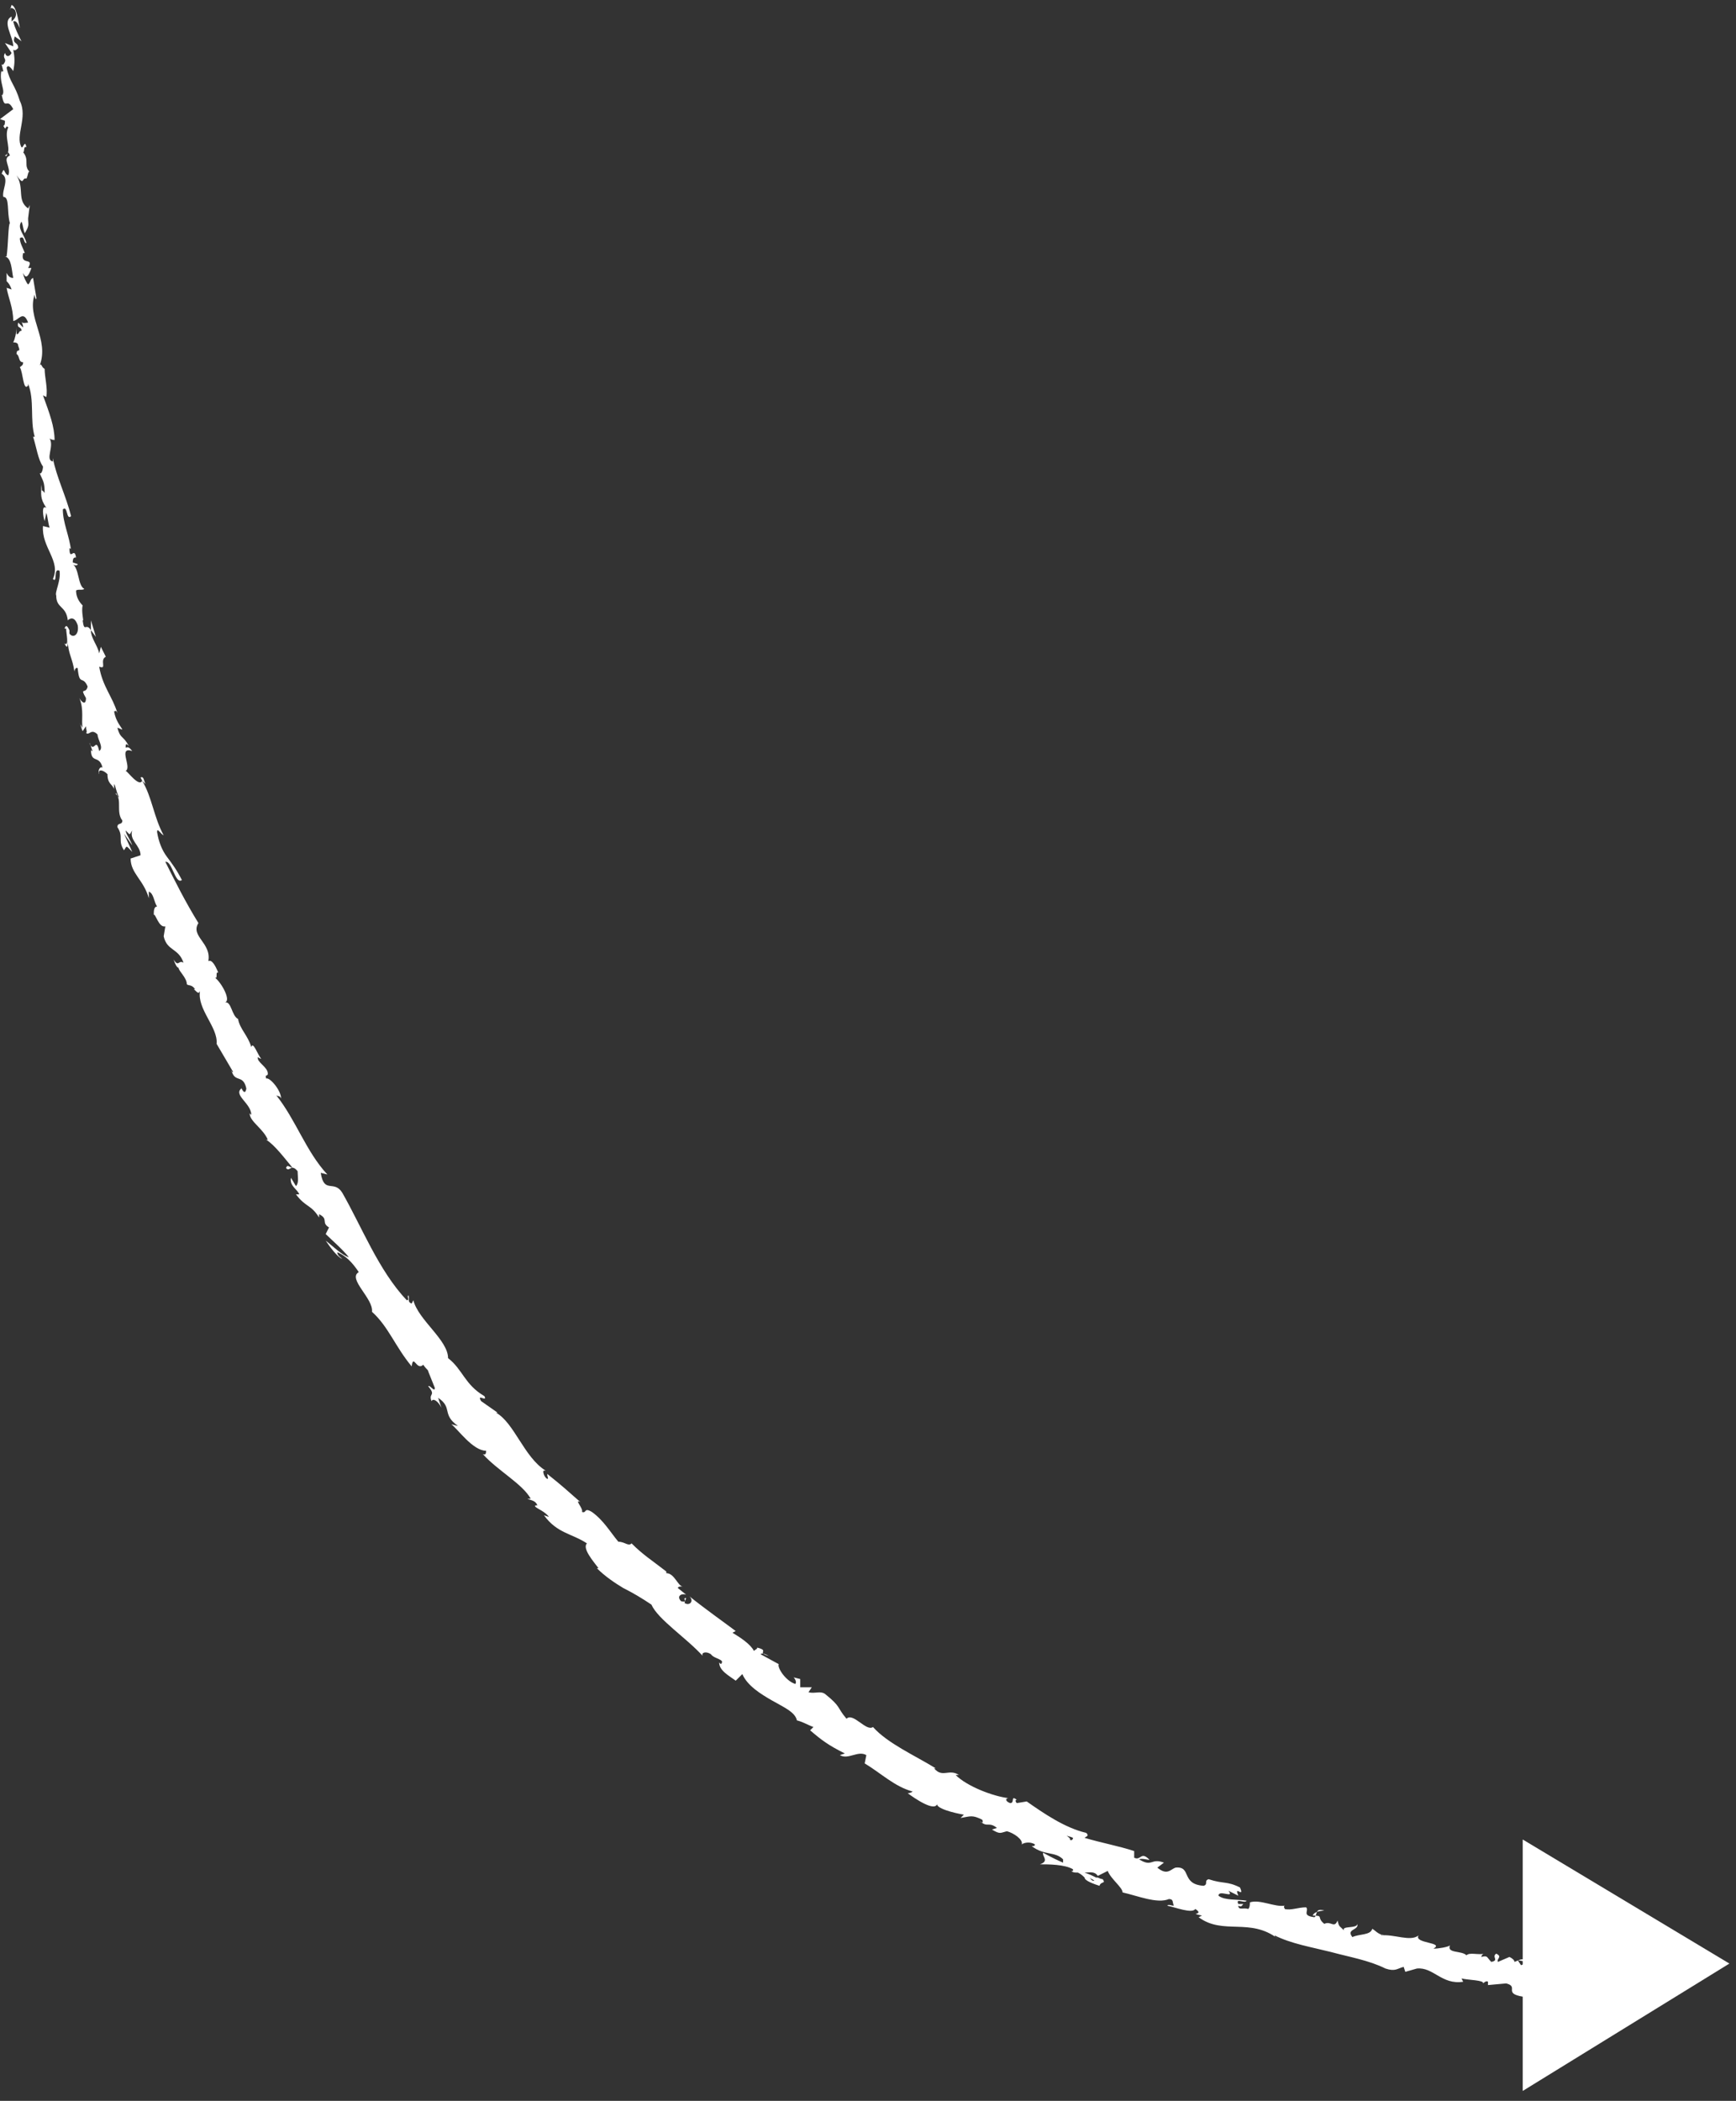 <?xml version="1.0" encoding="utf-8"?>
<!-- Generator: Adobe Illustrator 21.0.0, SVG Export Plug-In . SVG Version: 6.00 Build 0)  -->
<svg version="1.1" id="Layer_1" xmlns="http://www.w3.org/2000/svg" xmlns:xlink="http://www.w3.org/1999/xlink" x="0px" y="0px"
	 viewBox="0 0 105 127" style="enable-background:new 0 0 105 127;" xml:space="preserve" width="105px" height="127px">
<rect x="0" y="0" width="105" height="127" fill="#333333" stroke="none"/>
<style type="text/css">
	.st0{fill:#FFFFFF;}
</style>
<path class="st0" d="M80.1,115.5c-0.6-0.2-0.4,0.3-0.6,0.4c-0.8-0.1-0.3-0.4-0.5-0.6c-0.5,0-0.9,0.2-1.3,0.1c0-0.1-0.1-0.1,0-0.2
	c-0.6,0.1-1.5-0.4-2.1-0.2c0,0,0-0.1,0-0.1c0,0.2,0,0.4-0.1,0.5c-0.3-0.1-0.6,0.1-0.6-0.2c0.2,0.1,0.2,0,0.3-0.1l-0.3,0
	c-0.2-0.4,0.4,0,0.5-0.2c-0.6-0.1-1.3,0-1.7-0.3c0-0.4,1,0.2,0.6-0.3l0.6,0.3c-0.3-0.7,0.4,0.2,0.1-0.5c-0.8-0.4-1-0.2-1.9-0.5
	c-0.3,0.1,0,0.3-0.3,0.4c-1.4-0.1-0.7-1.2-1.7-1.1c-0.3,0.1-0.5,0.5-1.1,0l0.4-0.3c-0.8-0.3-0.7,0.3-1.5-0.2c0.2-0.1,0.7,0.1,0.6,0
	c-0.5-0.5-0.5,0.1-0.9-0.1l0-0.4c-0.9-0.3-2-0.5-3-0.8c0.1-0.1,0.3-0.1,0.1-0.3c-1.3-0.3-2.6-1.2-3.6-1.9l-0.6,0.1
	c-0.1-0.1-0.1-0.2,0-0.2c-0.4-0.3-0.1,0.2-0.4,0.2c-0.3-0.1-0.3-0.3-0.1-0.3c-0.9-0.1-2.5-0.7-3.2-1.4l0.2,0c-0.6-0.4-1,0.2-1.5-0.4
	l0.1,0c-1.3-0.8-2.9-1.5-3.8-2.5c-0.4,0.3-1.2-0.9-1.6-0.5c-0.6-0.7-0.3-0.7-1.3-1.5c-0.3-0.2-0.6,0-1-0.1l0.2-0.3l-0.7,0l0-0.5
	l-0.4-0.1c0.1,0.1,0.2,0.3,0.1,0.4c-0.6-0.2-1.1-1-1-1.2L46,100c0.1-0.1,0.3,0,0.5,0.1c-0.8-0.2,0.1-0.3-0.7-0.5
	c0,0.1-0.1,0.1-0.2,0.2c-0.2-0.4-0.8-0.8-1.3-1.1l0.2-0.1c-0.8-0.6-1.8-1.3-2.8-2.1c0.3,0.3,0,0.6-0.3,0.4l0.1-0.3
	c-0.3,0,0.2,0.3-0.3,0.2c-0.3-0.3,0-0.5,0.3-0.4L41,96c0-0.1,0.2-0.1,0.3-0.1c-0.3,0-0.5-0.8-1-0.8l0-0.1c-0.9-0.7-1.4-1-2.1-1.7
	c-0.2,0.2-0.4-0.1-0.8-0.1c-0.5-0.6-0.9-1.3-1.6-1.8c-0.5-0.3-0.3,0.1-0.6,0c0.1-0.2-0.5-0.8-0.1-0.6c-0.8-0.7-1-0.9-2-1.7
	c0,0.2,0.1,0.3,0,0.3c-0.2-0.1-0.3-0.5-0.2-0.5l0.1,0c-1.3-0.8-1.9-2.9-3-3.5l0.1,0l-1-0.7c-0.3-0.5,0.4,0.1,0.2-0.3
	c-1.2-0.7-1.3-1.6-2.2-2.3c0-1.1-1.8-2.3-2.1-3.5l-0.1,0.2c-0.3-0.1-0.1-0.3-0.2-0.5c-0.1,0.1,0.1,0.3-0.1,0.3
	c-1.7-1.8-2.7-4.4-3.9-6.5c-0.5-0.8-1.1,0.1-1.3-1.2l0.4,0.1c-1.3-1.4-1.9-3.3-3.1-4.8c0.1,0.1,0.2,0,0.3,0.2c0-0.5-0.7-1.3-0.9-1.2
	c-0.1-0.3,0.1-0.1,0.1-0.3c0-0.4-0.7-0.7-0.6-1c0,0,0.1,0.1,0.2,0.1c-0.2-0.2-0.5-1.1-0.6-0.7c-0.2-0.7-0.7-1.1-0.8-1.7
	c-0.4-0.2-0.4-1.1-0.8-1c0.4-0.1-0.2-1.2-0.6-1.5c0.2,0.1,0-0.4,0.2-0.3c-0.2-0.5-0.4-0.8-0.6-0.7c0.2-1.1-1.1-1.5-0.6-2.3
	c-0.8-1.3-1.4-2.5-2-3.7c0.4-0.1,0.6,1.4,1,1.1c-0.3-0.6-0.6-1-0.9-1.4c-0.3-0.4-0.5-0.9-0.6-1.5c0-0.3,0.2,0.1,0.4,0.2
	c-0.6-1.1-0.7-2.3-1.3-3.3c0,0,0.1,0.1,0.2,0.2c-0.1-0.2-0.1-0.5-0.3-0.4l0.1,0.2c-0.2,0.4-0.9-0.6-1-0.6C8,46.4,7.1,45.1,8,45.4
	c-0.1-0.1-0.2-0.3-0.4-0.2c0-0.2,0-0.3,0.2-0.1c-0.4-0.7-0.5-0.4-0.7-1.1c0.1,0,0.2,0.1,0.3,0.1C7.3,43.9,7,43.6,6.9,43
	C7,43,7,42.9,7.1,43.1c-0.3-1-0.9-1.6-1.1-2.8c0.5,0.2,0-0.4,0.4-0.6l-0.3-0.6L6,39.5c-0.1-0.5-0.5-0.9-0.5-1.4l0.3,0.4l-0.3-1
	l0,0.6c-0.3-0.5-0.4,0.2-0.5-0.6c0.1,0.1-0.1-0.5,0-0.9l0,0c-0.2-0.2-0.4-0.5-0.4-0.9c0.1-0.1,0.4,0,0.5-0.1
	c-0.4-0.2-0.3-1.2-0.7-1.5c0.1,0.1,0.3,0.1,0.3,0L4.4,34c0-0.3,0.1-0.3,0.2-0.3c-0.1-0.7-0.4,0.3-0.4-0.6c0,0.1,0.1,0,0.1,0.2
	c-0.1-0.9-0.5-1.7-0.5-2.5c0.3-0.3,0.2,0.7,0.5,0.4C4,30,3.4,28.8,3.2,27.7l0,0.2C2.7,27.8,3.3,27,3,26.5c0.1,0.1,0.3,0.1,0.3,0.1
	c0-0.8-0.3-1.6-0.7-2.7l0.2,0.1c0.1-0.5-0.1-1.2-0.1-1.7c-0.2-0.1-0.2-0.4-0.3-0.2c0.6-1.6-0.8-2.9-0.3-4.3c0,0.2,0.1,0.4,0.1,0.2
	l-0.2-1.2c-0.2,0.1-0.1,0.2-0.3,0.4c-0.1-0.1-0.3-0.5-0.3-0.7c0.2,0.5,0.4,0,0.5-0.3c-0.1,0-0.2,0-0.2,0c0.4-0.7-0.5-0.1-0.3-0.9
	l0.1,0c-0.1-0.3-0.3-0.6-0.3-0.9c0.3-0.2,0.2,0.3,0.4,0.3c-0.1-0.5-0.6-0.9-0.3-1.3c0.1,0.2,0.1,0.5,0.2,0.7
	c0.3-0.5,0.2-0.5,0.2-0.9l0,0l0.1-0.8l-0.1,0.2c-0.7-0.5-0.2-1.2-0.7-2c0.5,0.7,0.3,0.1,0.6,0.2c0.1-0.2,0.1-0.5,0.2-0.4
	C1.4,10,1.8,9.7,1.4,9.2c0.1,0,0-0.4,0.2-0.3C1.5,8.4,1.4,9,1.3,8.9C0.9,8.2,1.7,7.1,1.2,6.1C0.9,5.1,0.6,5,0.4,4.1
	c0.1-0.3,0.4,0.2,0.4,0.2c0.1-0.5,0.1-0.8,0-1.3c0.1,0.1,0.2,0,0.3-0.1c0-0.4-0.4-0.2-0.2-0.7c0.1,0.1,0.3,0.2,0.4,0.3
	C1.1,2.1,0.9,1.7,0.8,1.3C1,1.2,1.1,1.5,1.2,1.7C1.1,1.2,1,0.4,0.7,0.3L0.6,0.6c0-0.2,0.2-0.1,0.3,0C1.1,1,0.8,1.2,0.7,1.3L0.7,1
	C0.1,1.3,0.8,2.2,0.8,2.8L0.3,2.6l0.4,0.6C0.6,3.4,0.4,3.5,0.3,3.2C0.1,3.6,0.5,3.5,0.2,3.9c0,0-0.1,0-0.1,0l0.1,0.4
	C0.2,4.3,0,4.4,0.1,4.2c-0.2,0.8,0.3,1.3,0,1.6l0-0.1c0.2,1.1,0.3,0.1,0.7,0.9L0,7.2l0.3,0.1c0,0.1,0,0.3-0.1,0.3
	C0.4,8,0.3,7.5,0.5,7.7C0.2,8.3,0.8,9.2,0.3,9.4c0.2,0.2,0.1-0.5,0.3,0c-0.5,0.2,0.1,0.7-0.1,1.2c-0.3-0.1-0.2-0.6-0.4-0.1
	c0.5,0.3,0,1,0.1,1.4c0.4,0,0.2,0.9,0.4,1.6c-0.1,0-0.1,1.3-0.2,2l-0.1,0c0.4,0.1,0.4,0.8,0.5,1.3c-0.2,0-0.3-0.1-0.4-0.3l0,0.5
	c0.1,0.1,0.2,0.2,0.3,0.5l-0.3-0.1c0.1,0.6,0.4,1.2,0.4,2c0.3,0,0.6-0.7,0.9,0.1c-0.1,0-0.4,0.1-0.4-0.1c0,0.1,0.1,0.2,0.1,0.4
	l-0.3-0.3c-0.1,0.4,0.2,0.2,0.2,0.5c-0.2,0-0.1,0.2-0.3,0.2c0-0.1,0-0.3,0-0.4c0,0.3-0.1,0.7-0.2,0.9c0.1,0,0.3,0,0.3,0.2
	C1.3,21.4,1,21,1,21.4c0.2,0.1,0.1,0.5,0.4,0.5c0,0.2-0.1,0.2-0.2,0.3c0.2,0.3,0.2,1.5,0.5,1.1l0-0.1c0,0,0,0,0,0l0,0l0,0
	c0.4,1,0.1,2.2,0.4,3.2l-0.1,0c0.2,0.6,0.3,1.4,0.6,1.8c0,0.2-0.1,0.5-0.2,0.4c0.2,0.5,0.3,0.5,0.3,1.2c-0.3-0.4-0.1,0.2-0.2-0.5
	c0,0.6-0.1,0.8,0.3,1.4c-0.3-0.2-0.2,0.5-0.1,0.8l0.1-0.5c0.1,0.3,0.1,0.6,0.2,0.9l-0.4-0.1c-0.1,1.3,1.1,2.1,0.6,3.2
	c0.3,0.3,0-0.7,0.4-0.5c0.1,0.6-0.3,1.3-0.2,1.5c0,0.8,0.6,0.6,0.7,1.5c0.1-0.1,0.4-0.3,0.6,0.3c0.1,0.6-0.3,0.8-0.5,0.5
	c0-0.1,0-0.2,0-0.2c-0.1-0.2-0.2-0.4-0.3-0.1l0.1,0c0,0.3,0.2,1.1-0.1,0.9c0.2,0.4,0.2,0.1,0.2-0.2c0,0.8,0.3,1.1,0.4,1.9
	c0-0.1,0.1-0.3,0.2-0.2c0.1,1.1,0.3,0.4,0.6,1.1c-0.1,0.5-0.5,0-0.1,0.7c0,0.5-0.3,0.2-0.4,0C5.1,42.9,4.9,43.6,5,44l-0.2-0.3
	C4.9,43.8,4.9,44,5,44.2l0.2-0.3c0,0.2,0.1,0.4,0,0.4c0.2,0.2,0.3-0.3,0.7,0.1c0,0.3,0.4,0.8,0.1,1c-0.2-0.9-0.3,0.2-0.6-0.5
	c0.1,0.1,0.1,0.3,0.2,0.5c0,0-0.1,0-0.1-0.1c0,0.9,0.5,0.3,0.7,1.1c-0.2-0.1-0.3,0.3-0.2,0.4c-0.1-0.3,0.2-0.3,0.5,0
	c0,0.6,0.3,0.6,0.4,0.9l0-0.3C7,47.5,7,47.8,7.2,48.2C7.1,48.2,7,47.8,7,48c0.4,0.3,0,1.1,0.4,1.6c0,0.3-0.3,0.1-0.3,0.4
	c0.4,0.6,0,0.8,0.4,1.4c0.2-0.3,0.1-0.3,0.5,0.1l-0.5-1.1L8,51.1c-0.1-0.3-0.4-0.7-0.4-0.9c0.3,0.3,0.2,0.3,0.4,0
	c-0.2,0.6,0.5,0.9,0.5,1.5l-0.6,0.2c0,0.9,0.8,1.3,1.1,2.4l0-0.4c0.3,0.1,0.3,0.6,0.5,0.9c-0.2,0-0.2,0.3-0.2,0.5
	c0.1-0.1,0.3,0.8,0.7,0.7l-0.1,0.6c0.2,0.9,0.9,0.7,1.2,1.6c-0.3-0.2-0.3,0.3-0.6-0.2c0.1,0.3,0.2,0.5,0.3,0.5c0,0.2,0.5,0.6,0.5,1
	c0.1,0.1,0.3,0,0.5,0.3c0,0-0.1,0-0.1,0c0.1,0,0.3,0.4,0.4,0.1c-0.2,1.1,1.1,2.2,1,3.2c0.3,0.5,0.7,1.2,1,1.7c-0.1,0-0.1,0-0.1-0.1
	c0.2,0.8,0.7,0.2,0.9,1.1c-0.1,0.6-0.4-0.3-0.3,0c-0.5,0.4,0.6,0.9,0.6,1.6l-0.1-0.1c0,0.5,0.8,0.9,1.1,1.6c0,0-0.1,0-0.1,0
	c0.5,0.3,1.1,1.1,1.6,1.7c-0.3-0.1-0.3-0.2-0.4,0c0.2,0.3,0.3-0.3,0.7,0.2c0,0.3,0.1,0.7-0.1,0.9l-0.3-0.5c-0.1,0.5,0.4,0.7,0.5,1
	l-0.2,0c0.6,0.8,0.9,0.6,1.4,1.4l0-0.2c0.6,0.3,0.1,0.5,0.6,0.8l-0.2,0.4c0.3,0.3,1,0.9,1.4,1.4c-0.4-0.1-1-0.7-1.4-1
	c0.2,0.3,0.7,1,1,1.1c-0.1-0.1-0.3-0.2-0.3-0.4c0.5,0.2,0.9,0.6,1.3,1.2c-0.7,0.4,0.9,1.6,0.8,2.4c1,0.9,1.4,2.1,2.4,3.3
	c0.1-0.8,0.3,0.3,0.7-0.1c0.2,0.3,0.3,0.3,0.3,0.4l0.4,1c0,0.3-0.3-0.2-0.4-0.1c0.5,0.6,0,0.4,0.2,0.9c0.1-0.2,0.4,0,0.6,0.4
	l-0.2-0.6c0.9,0.6,0.2,1,1.2,1.7l-0.4-0.1c0.4,0.3,1.3,1.6,2.1,1.6c0,0.1,0,0.3-0.2,0.2c0.9,1,2.4,1.8,2.9,2.7l-0.2,0
	c0.2,0.1,0.5,0.1,0.6,0.4c-0.1,0-0.2,0-0.1,0.1c0.1,0.1,0.6,0.3,0.8,0.6l-0.3-0.1c0.8,1.1,1.7,1.1,2.6,1.7c-0.3,0.3,0.4,1.1,0.7,1.5
	l-0.1,0c0.5,0.5,1.1,0.9,1.6,1.2c0.6,0.3,1.1,0.6,1.7,1c0.4,0.9,2.1,2,3.1,3.1c-0.1-0.2,0.2-0.3,0.5-0.1c0.2,0.3,0.9,0.3,0.6,0.6
	l-0.1-0.1c0,0.5,0.6,0.8,1,1.1l0.4-0.4c0.3,0.7,1.1,1.2,1.8,1.6c0.7,0.4,1.4,0.7,1.5,1.2c0.4,0.1,0.7,0.3,1,0.4l-0.2,0.2
	c0.7,0.6,1.1,0.9,2.1,1.4l-0.3,0.1c0.5,0.3,1.1-0.3,1.6,0l-0.1,0.5c1,0.6,1.8,1.4,2.9,1.7c0,0-0.1,0.1-0.3,0.1
	c0.4,0.3,1.7,1.2,1.8,0.6c-0.2,0.3,1,0.6,1.6,0.7l-0.2,0.2c0.6-0.1,0.7-0.2,1.3,0.1c0.1,0.1,0,0.3-0.1,0.1c0.4,0.4,0.5,0,1,0.4
	l-0.3,0.1c0.5,0.3,0.5,0.2,0.9,0.1c0.4,0.1,1,0.5,0.9,0.8c0.1-0.1,0.5-0.2,0.8,0c0,0.1-0.1,0.1-0.2,0.1c0.8,0.6,1.4,0.3,1.9,0.8
	c0,0.1,0,0.1,0,0.2c-0.7-0.3-1.2-0.6-1.2-0.6c-0.1,0.2,0.4,0.5-0.2,0.7c0.5,0,1.5,0,2,0.3c0,0,0,0.1,0,0.1l-0.1,0
	c0.1,0.1,0.2,0.1,0.4,0.1c0.2,0.1,0.3,0.2,0.4,0.3c0,0.2,0.6,0.4,0.9,0.5c0.1-0.3,0.4-0.1,0.2-0.4c0,0-0.1,0-0.3-0.1
	c0,0-0.1,0-0.1,0l0,0c-0.2-0.1-0.4-0.2-0.7-0.3c0.3,0,0.6-0.1,0.8,0.2c0.2-0.1,0.4-0.2,0.6-0.3c0.2,0.5,0.9,1,0.9,1.3
	c0.9,0.2,2.1,0.7,2.8,0.4c0.3,0,0.2,0.2,0.3,0.4c-0.2,0-0.3-0.1-0.4,0c0.5,0.1,1.5,0.5,1.7,0.2c0.6,0.4-0.5,0.2,0.4,0.4l-0.2,0.1
	c1.5,1.1,3.1,0,4.8,1.3c-0.1-0.1-0.2-0.1-0.2-0.2c1,0.5,2.2,0.7,3.4,1c1.1,0.3,2.3,0.5,3.3,1c0.6,0.2,0.7,0,1.1-0.1l0.1,0.3l0.7-0.2
	c1-0.1,1.5,1,2.8,0.8l-0.1-0.2c0.4,0.1,1.4,0.1,1.3,0.3c0,0,0.2-0.2,0.3-0.1l0,0.2l1.1-0.1c0.8,0.2-0.2,0.6,1,0.8
	c0.5,0,1.3-0.3,1.2-0.5c-0.2,0-0.5-0.1-0.5-0.3l0.4,0c0.1-0.5,0.4-0.9-0.5-1.3c-0.2,0.1-0.5,0.1-0.7,0.2l-0.2-0.3l0.6,0.1
	c-0.3-0.3-0.5-0.1-0.8,0c0-0.1-0.1-0.2-0.3-0.3l-0.7,0.3c-0.1-0.2,0.3-0.3-0.1-0.5c-0.3,0.2,0.2,0.4-0.3,0.5
	c-0.3-0.3-0.2-0.4-0.6-0.3c0-0.1,0.1-0.2,0.2-0.2c-0.4,0.1-0.9-0.1-1.1,0.1c-0.3-0.3-1.2-0.1-1-0.6c-0.1,0.1-0.7,0.2-1,0.2
	c0.7-0.4-1.2-0.3-0.9-0.8c-0.5,0.4-1.5-0.1-2.3,0c0.1,0,0.1-0.1,0.2,0c-0.4-0.1-0.5-0.3-0.7-0.4c-0.1,0.4-0.8,0.3-1.2,0.5
	c-0.4-0.5,0.4-0.4,0.3-0.8c0,0.3-1,0.1-0.8,0.4c-0.3-0.3-0.3-0.2-0.4-0.6c-0.2,0.5-0.4,0-0.8,0.2c-0.5-0.4,0-0.5-0.7-0.5
	C79.5,115.5,80.1,115.5,80.1,115.5 M65.6,111.4L65.6,111.4c0.1,0,0.2,0.1,0.3,0.1C65.8,111.4,65.7,111.4,65.6,111.4 M64.4,110.9
	c0.1,0.1,0.3,0.1,0.5,0.2c0,0.1-0.1,0.2-0.2,0.1C64.8,111.2,64.6,111,64.4,110.9 M66.2,113.7c-0.2,0-0.2-0.1-0.3-0.2
	C66,113.6,66.1,113.6,66.2,113.7l0.1-0.1C66.2,113.7,66.2,113.7,66.2,113.7"/>
<polygon class="st0" points="92.1,111.2 104.6,118.7 92.1,126.4 "/>
</svg>
